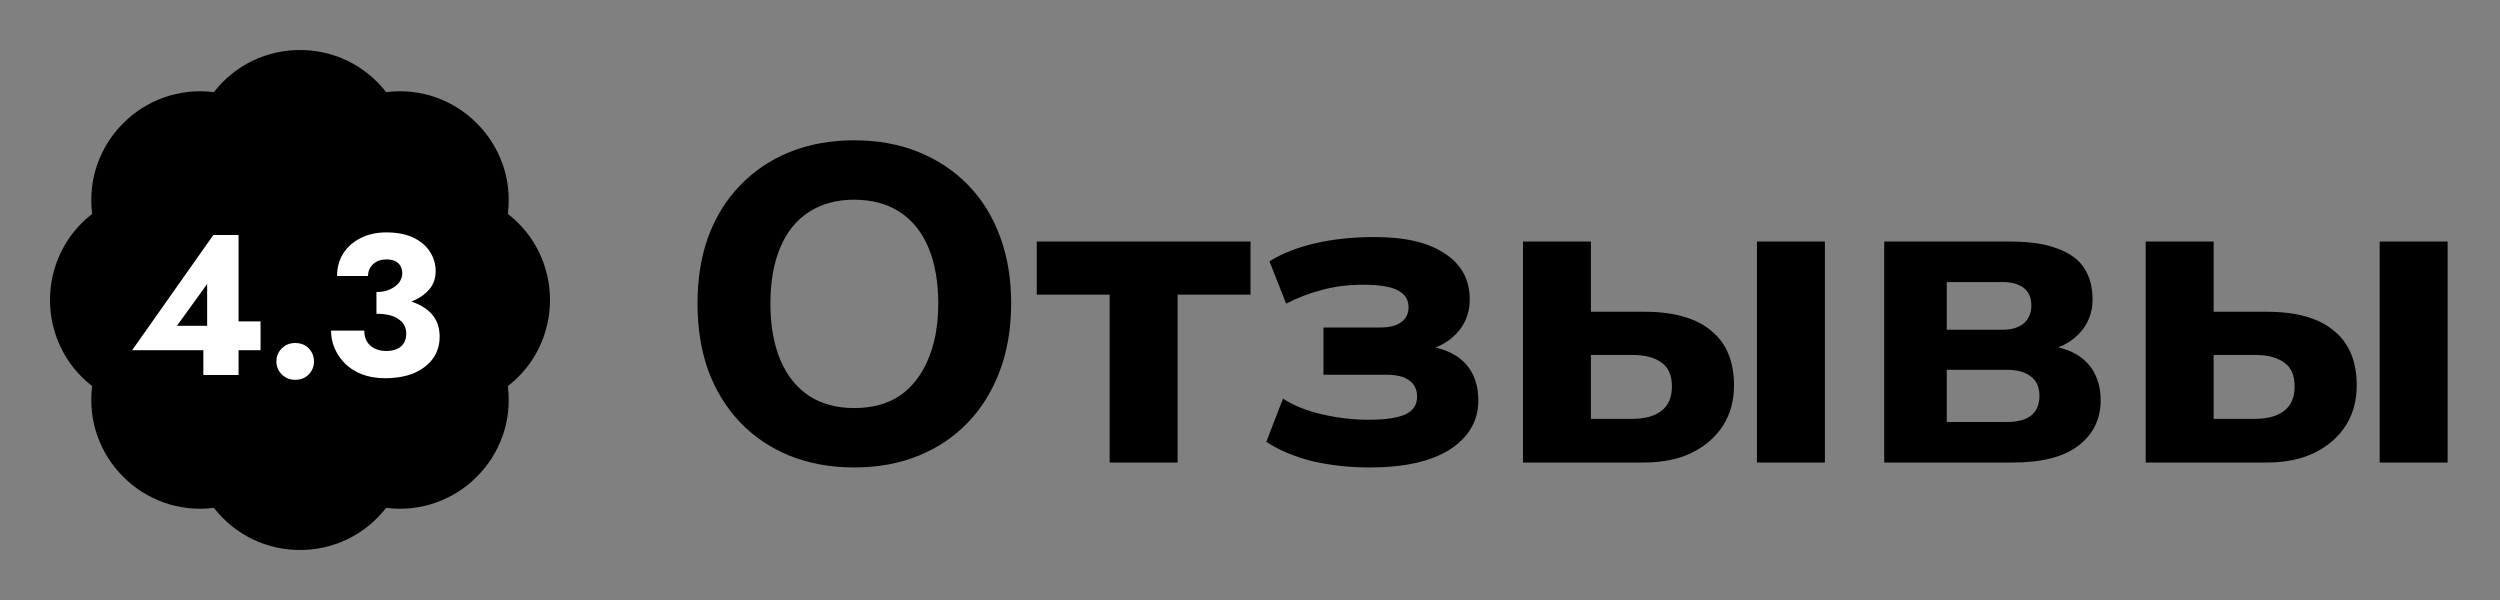 <?xml version="1.0" encoding="UTF-8"?> <svg xmlns="http://www.w3.org/2000/svg" width="100" height="24" viewBox="0 0 100 24" fill="none"><rect x="0" y="0" width="100" height="24" fill="#808080" stroke="none"/><path fill-rule="evenodd" clip-rule="evenodd" d="M15.444 3.686C18.267 3.33 20.67 5.733 20.314 8.556C22.562 10.3 22.562 13.7 20.314 15.444C20.67 18.267 18.267 20.67 15.444 20.314C13.7 22.562 10.3 22.562 8.556 20.314C5.733 20.67 3.33 18.267 3.686 15.444C1.438 13.7 1.438 10.3 3.686 8.556C3.33 5.733 5.733 3.33 8.556 3.686C10.3 1.438 13.7 1.438 15.444 3.686Z" fill="black"></path><path d="M5.286 14.008L8.534 9.4H9.542V15H8.134V13.592L8.286 13.504V11.36L7.078 13.032H9.142L9.278 12.856H10.422V14.008H5.286ZM11.056 14.456C11.056 14.253 11.127 14.08 11.271 13.936C11.415 13.792 11.594 13.72 11.807 13.72C12.031 13.72 12.213 13.792 12.351 13.936C12.49 14.08 12.559 14.253 12.559 14.456C12.559 14.659 12.49 14.832 12.351 14.976C12.213 15.12 12.031 15.192 11.807 15.192C11.594 15.192 11.415 15.12 11.271 14.976C11.127 14.832 11.056 14.659 11.056 14.456ZM15.058 12.288V11.68C15.212 11.68 15.351 11.661 15.474 11.624C15.602 11.581 15.711 11.525 15.802 11.456C15.898 11.387 15.97 11.307 16.018 11.216C16.066 11.125 16.09 11.029 16.09 10.928C16.09 10.821 16.066 10.725 16.018 10.64C15.97 10.555 15.9 10.491 15.81 10.448C15.719 10.4 15.602 10.376 15.458 10.376C15.244 10.376 15.068 10.437 14.93 10.56C14.791 10.683 14.722 10.843 14.722 11.04H13.482C13.482 10.709 13.562 10.413 13.722 10.152C13.887 9.885 14.119 9.677 14.418 9.528C14.716 9.373 15.063 9.296 15.458 9.296C15.879 9.296 16.236 9.365 16.53 9.504C16.823 9.643 17.044 9.829 17.194 10.064C17.348 10.299 17.426 10.56 17.426 10.848C17.426 11.168 17.319 11.435 17.106 11.648C16.898 11.861 16.615 12.021 16.258 12.128C15.9 12.235 15.5 12.288 15.058 12.288ZM15.394 15.128C15.058 15.128 14.756 15.077 14.49 14.976C14.223 14.875 13.996 14.733 13.81 14.552C13.628 14.371 13.487 14.165 13.386 13.936C13.29 13.707 13.242 13.469 13.242 13.224H14.57C14.57 13.405 14.61 13.557 14.69 13.68C14.77 13.803 14.876 13.893 15.01 13.952C15.148 14.011 15.292 14.04 15.442 14.04C15.602 14.04 15.74 14.016 15.858 13.968C15.98 13.92 16.076 13.843 16.146 13.736C16.215 13.629 16.25 13.499 16.25 13.344C16.25 13.227 16.226 13.12 16.178 13.024C16.13 12.928 16.055 12.845 15.954 12.776C15.858 12.701 15.735 12.645 15.586 12.608C15.436 12.571 15.26 12.552 15.058 12.552V11.864C15.426 11.864 15.762 11.896 16.066 11.96C16.375 12.019 16.644 12.115 16.874 12.248C17.103 12.376 17.279 12.541 17.402 12.744C17.524 12.947 17.586 13.189 17.586 13.472C17.586 13.797 17.498 14.085 17.322 14.336C17.146 14.581 16.895 14.776 16.57 14.92C16.244 15.059 15.852 15.128 15.394 15.128Z" fill="white"></path><path d="M34.164 18.698C33.228 18.698 32.37 18.542 31.59 18.23C30.822 17.918 30.162 17.474 29.61 16.898C29.058 16.322 28.632 15.632 28.332 14.828C28.044 14.024 27.9 13.13 27.9 12.146C27.9 11.15 28.044 10.256 28.332 9.464C28.632 8.66 29.058 7.976 29.61 7.412C30.162 6.836 30.822 6.392 31.59 6.08C32.37 5.768 33.228 5.612 34.164 5.612C35.112 5.612 35.97 5.768 36.738 6.08C37.506 6.392 38.166 6.83 38.718 7.394C39.27 7.958 39.696 8.642 39.996 9.446C40.296 10.25 40.446 11.144 40.446 12.128C40.446 13.124 40.296 14.024 39.996 14.828C39.696 15.632 39.27 16.322 38.718 16.898C38.166 17.474 37.506 17.918 36.738 18.23C35.97 18.542 35.112 18.698 34.164 18.698ZM34.164 16.322C34.884 16.322 35.49 16.16 35.982 15.836C36.474 15.5 36.852 15.02 37.116 14.396C37.392 13.76 37.53 13.01 37.53 12.146C37.53 11.27 37.398 10.52 37.134 9.896C36.87 9.272 36.486 8.798 35.982 8.474C35.478 8.15 34.872 7.988 34.164 7.988C33.468 7.988 32.868 8.15 32.364 8.474C31.86 8.798 31.476 9.272 31.212 9.896C30.948 10.52 30.816 11.27 30.816 12.146C30.816 13.01 30.948 13.76 31.212 14.396C31.476 15.02 31.86 15.5 32.364 15.836C32.868 16.16 33.468 16.322 34.164 16.322ZM44.386 18.5V11.786H41.47V9.662H50.02V11.786H47.104V18.5H44.386ZM54.794 18.698C53.978 18.698 53.21 18.614 52.49 18.446C51.77 18.266 51.158 18.008 50.654 17.672L51.32 15.944C51.74 16.22 52.262 16.43 52.886 16.574C53.51 16.718 54.128 16.79 54.74 16.79C55.412 16.79 55.904 16.718 56.216 16.574C56.528 16.43 56.684 16.196 56.684 15.872C56.684 15.584 56.582 15.368 56.378 15.224C56.186 15.068 55.874 14.99 55.442 14.99H52.94V13.1H55.208C55.58 13.1 55.862 13.028 56.054 12.884C56.246 12.74 56.342 12.542 56.342 12.29C56.342 11.99 56.204 11.768 55.928 11.624C55.664 11.468 55.19 11.39 54.506 11.39C53.906 11.39 53.354 11.462 52.85 11.606C52.346 11.738 51.878 11.918 51.446 12.146L50.78 10.454C51.272 10.142 51.878 9.902 52.598 9.734C53.318 9.566 54.116 9.482 54.992 9.482C56.216 9.482 57.152 9.704 57.8 10.148C58.46 10.58 58.79 11.192 58.79 11.984C58.79 12.524 58.604 12.986 58.232 13.37C57.872 13.742 57.38 13.976 56.756 14.072V13.802C57.272 13.838 57.704 13.946 58.052 14.126C58.412 14.306 58.682 14.558 58.862 14.882C59.042 15.194 59.132 15.572 59.132 16.016C59.132 16.832 58.754 17.486 57.998 17.978C57.242 18.458 56.174 18.698 54.794 18.698ZM60.919 18.5V9.662H63.636V12.47H65.76C66.948 12.47 67.843 12.722 68.442 13.226C69.055 13.718 69.361 14.45 69.361 15.422C69.361 16.034 69.21 16.574 68.91 17.042C68.611 17.498 68.191 17.858 67.65 18.122C67.123 18.374 66.493 18.5 65.76 18.5H60.919ZM63.636 16.754H65.293C65.796 16.754 66.186 16.646 66.463 16.43C66.739 16.214 66.876 15.89 66.876 15.458C66.876 15.014 66.739 14.696 66.463 14.504C66.186 14.3 65.796 14.198 65.293 14.198H63.636V16.754ZM70.278 18.5V9.662H72.996V18.5H70.278ZM75.368 18.5V9.662H80.39C81.194 9.662 81.836 9.758 82.316 9.95C82.808 10.13 83.162 10.394 83.378 10.742C83.594 11.078 83.702 11.492 83.702 11.984C83.702 12.524 83.516 12.986 83.144 13.37C82.772 13.742 82.28 13.976 81.668 14.072V13.802C82.208 13.838 82.652 13.952 83 14.144C83.348 14.336 83.606 14.594 83.774 14.918C83.942 15.23 84.026 15.596 84.026 16.016C84.026 16.772 83.726 17.378 83.126 17.834C82.538 18.278 81.674 18.5 80.534 18.5H75.368ZM77.87 16.88H80.264C80.696 16.88 81.02 16.796 81.236 16.628C81.464 16.448 81.578 16.184 81.578 15.836C81.578 15.488 81.464 15.23 81.236 15.062C81.02 14.882 80.696 14.792 80.264 14.792H77.87V16.88ZM77.87 13.19H80.102C80.462 13.19 80.744 13.106 80.948 12.938C81.152 12.758 81.254 12.518 81.254 12.218C81.254 11.906 81.152 11.672 80.948 11.516C80.744 11.36 80.462 11.282 80.102 11.282H77.87V13.19ZM85.827 18.5V9.662H88.545V12.47H90.669C91.857 12.47 92.751 12.722 93.351 13.226C93.963 13.718 94.269 14.45 94.269 15.422C94.269 16.034 94.119 16.574 93.819 17.042C93.519 17.498 93.099 17.858 92.559 18.122C92.031 18.374 91.401 18.5 90.669 18.5H85.827ZM88.545 16.754H90.201C90.705 16.754 91.095 16.646 91.371 16.43C91.647 16.214 91.785 15.89 91.785 15.458C91.785 15.014 91.647 14.696 91.371 14.504C91.095 14.3 90.705 14.198 90.201 14.198H88.545V16.754ZM95.187 18.5V9.662H97.905V18.5H95.187Z" fill="black"></path></svg> 